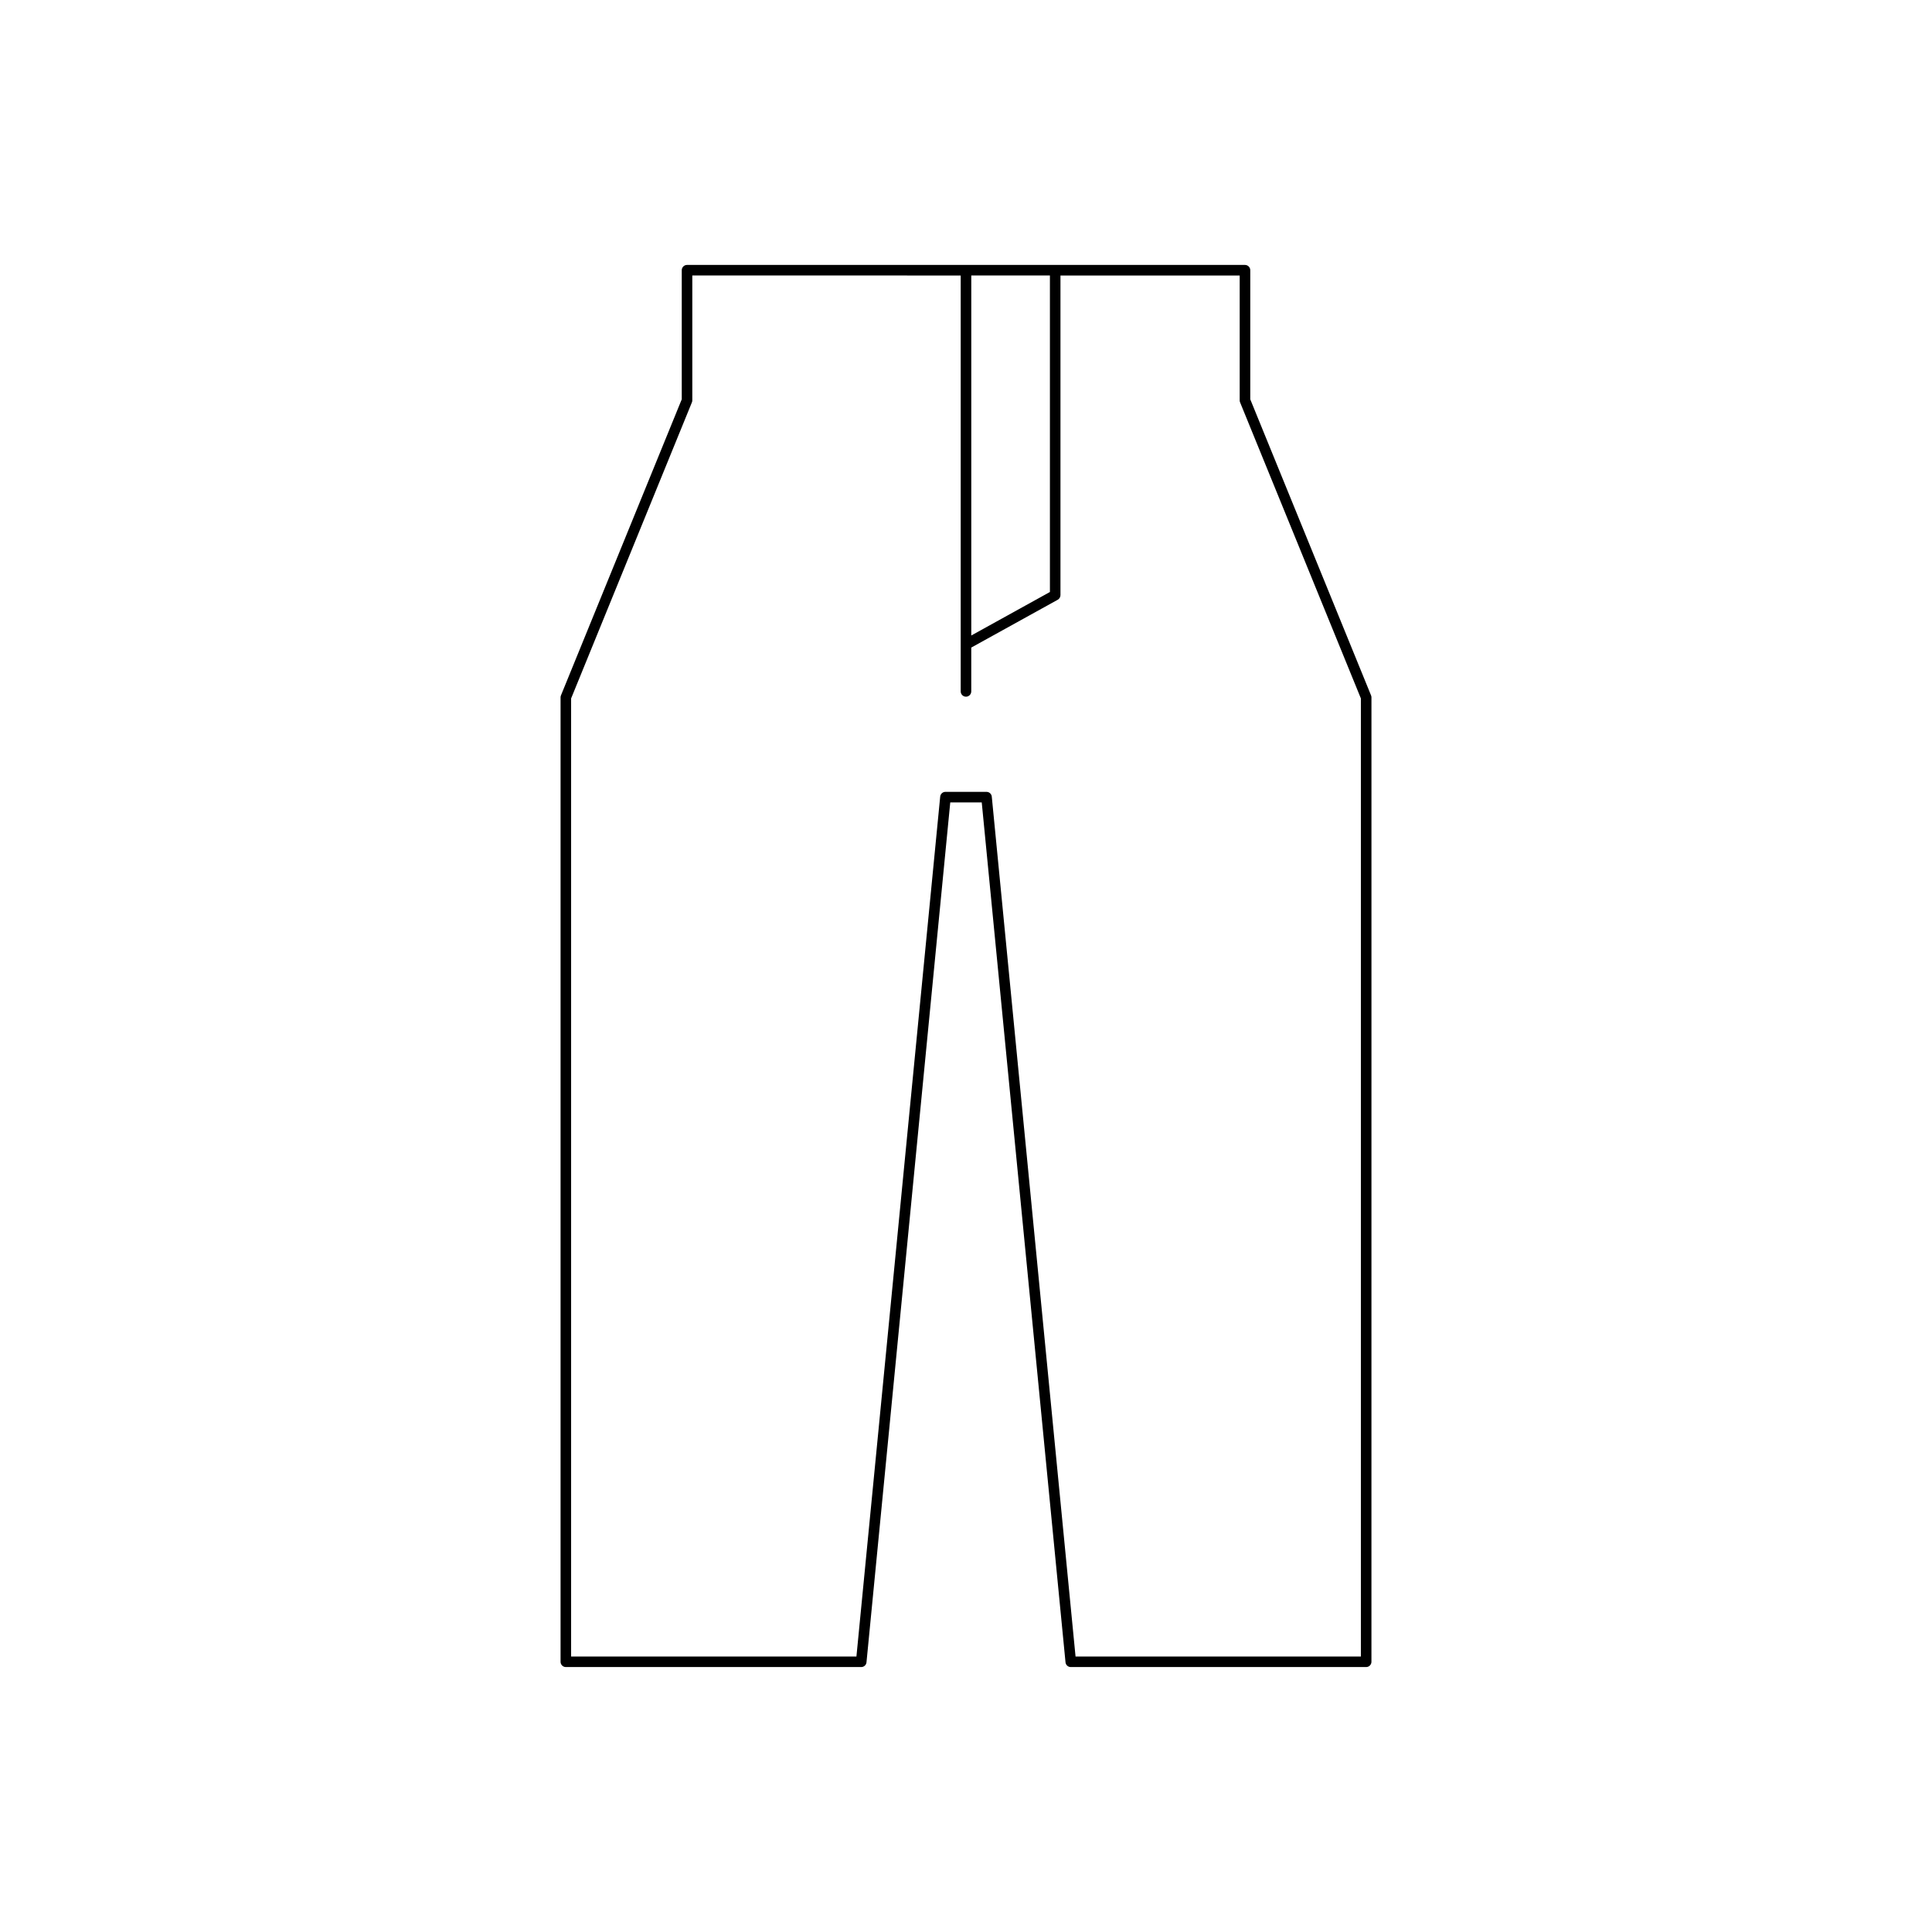 <?xml version="1.0" encoding="UTF-8"?>
<!-- Uploaded to: SVG Repo, www.svgrepo.com, Generator: SVG Repo Mixer Tools -->
<svg fill="#000000" width="800px" height="800px" version="1.1" viewBox="144 144 512 512" xmlns="http://www.w3.org/2000/svg">
 <path d="m473.93 214.21h-147.86c-0.77 0-1.398 0.629-1.398 1.398v34.211l-32.012 78.469c-0.07 0.168-0.105 0.352-0.105 0.531v255.57c0 0.77 0.629 1.398 1.398 1.398h78.281c0.723 0 1.324-0.547 1.395-1.262l22.199-227.88h8.344l22.199 227.88c0.07 0.715 0.672 1.262 1.395 1.262h78.281c0.77 0 1.398-0.629 1.398-1.398l0.004-255.57c0-0.18-0.031-0.359-0.105-0.531l-32.012-78.469v-34.211c0-0.77-0.629-1.398-1.398-1.398zm-72.531 2.801h20.84v83.875l-20.84 11.527zm103.25 112.08v253.9l-75.617 0.004-22.199-227.88c-0.07-0.715-0.672-1.262-1.395-1.262l-10.879-0.004c-0.723 0-1.324 0.547-1.395 1.262l-22.199 227.88-75.613 0.004v-253.9l32.012-78.469c0.07-0.168 0.105-0.352 0.105-0.531v-33.086l71.129 0.004v110.22c0 0.77 0.629 1.398 1.398 1.398 0.77 0 1.398-0.629 1.398-1.398v-11.617l22.918-12.676c0.441-0.246 0.723-0.715 0.723-1.223v-84.703h47.496v33.086c0 0.18 0.031 0.359 0.105 0.531z"/>
</svg>